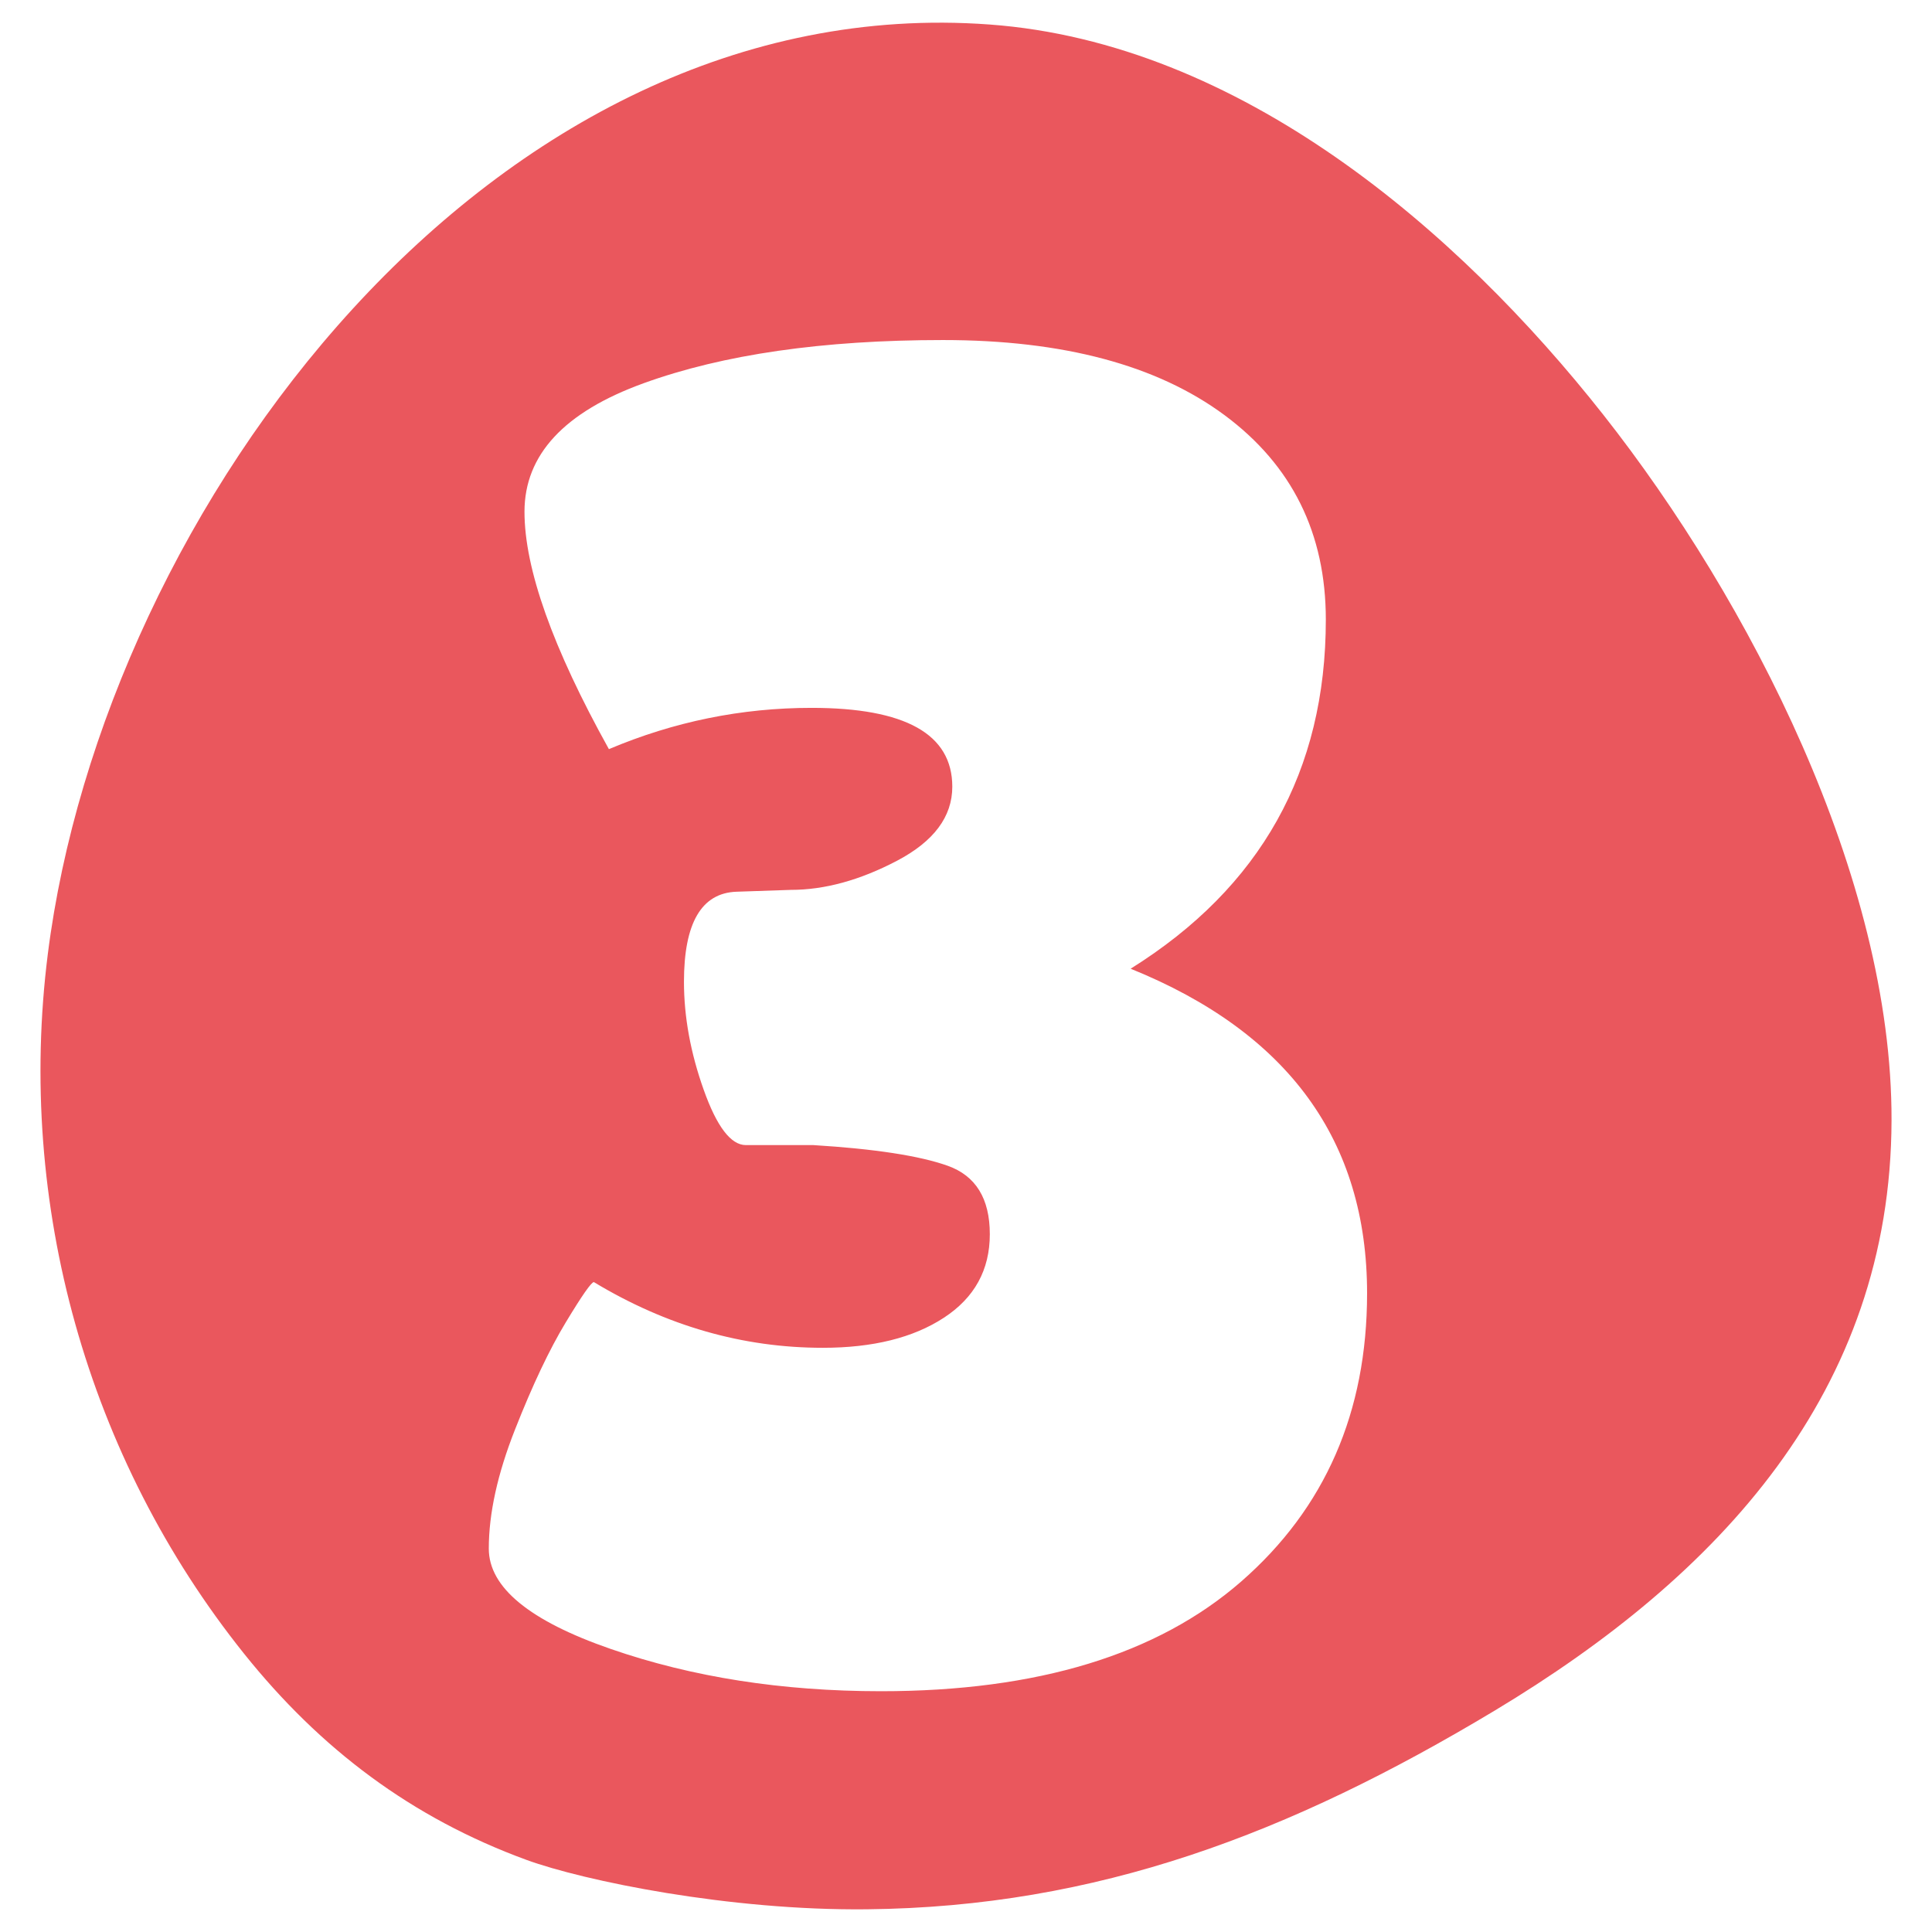 <?xml version="1.0" encoding="UTF-8"?> <!-- Generator: Adobe Illustrator 16.0.0, SVG Export Plug-In . SVG Version: 6.00 Build 0) --> <svg xmlns="http://www.w3.org/2000/svg" xmlns:xlink="http://www.w3.org/1999/xlink" version="1.1" id="Layer_1" x="0px" y="0px" width="180px" height="180px" viewBox="-64.018 -63.225 180 180" xml:space="preserve"> <path fill="#EA575D" d="M85.378-24.558c-13.62-17.296-33.924-34.676-57.191-36.383c-46.449-3.423-82.517,45.163-87.751,86.608 c-2.934,23.254,3.663,46.91,18.288,65.181c7.113,8.885,15.607,15.29,26.31,19.209c5.349,1.949,18.876,4.741,31.717,4.602 c21.413-0.218,39.391-7.034,58.501-18.52c20.9-12.559,36.891-29.706,36.96-54.976C112.278,18.521,98.957-7.325,85.378-24.558z M51.633,84.111c-7.811,6.816-19.004,10.231-33.572,10.231c-9.208,0-17.603-1.313-25.174-3.936 c-7.578-2.622-11.365-5.739-11.365-9.353c0-3.263,0.811-6.963,2.447-11.101c1.629-4.141,3.206-7.459,4.722-9.97 c1.512-2.507,2.388-3.757,2.621-3.757c6.756,4.078,13.868,6.121,21.331,6.121c4.659,0,8.417-0.932,11.275-2.799 c2.856-1.862,4.283-4.459,4.283-7.784c0-3.322-1.311-5.447-3.931-6.379c-2.624-0.931-6.792-1.571-12.503-1.923H5.472 c-1.394,0-2.709-1.717-3.93-5.158c-1.223-3.436-1.837-6.79-1.837-10.055c0-5.477,1.63-8.277,4.896-8.393l5.069-0.172 c3.146,0,6.437-0.903,9.878-2.71c3.437-1.805,5.157-4.108,5.157-6.905c0-4.895-4.367-7.343-13.11-7.343 c-6.528,0-12.823,1.283-18.883,3.846c-5.245-9.44-7.865-16.811-7.865-22.117c0-5.303,3.697-9.293,11.101-11.975 c7.404-2.681,16.701-4.023,27.889-4.023c11.188,0,19.934,2.334,26.228,6.994c6.291,4.665,9.441,11.013,9.441,19.057 c0,14.103-6.064,24.947-18.185,32.521c14.687,5.944,22.029,16.026,22.029,30.246C63.346,68.348,59.44,77.291,51.633,84.111z"></path> </svg> 